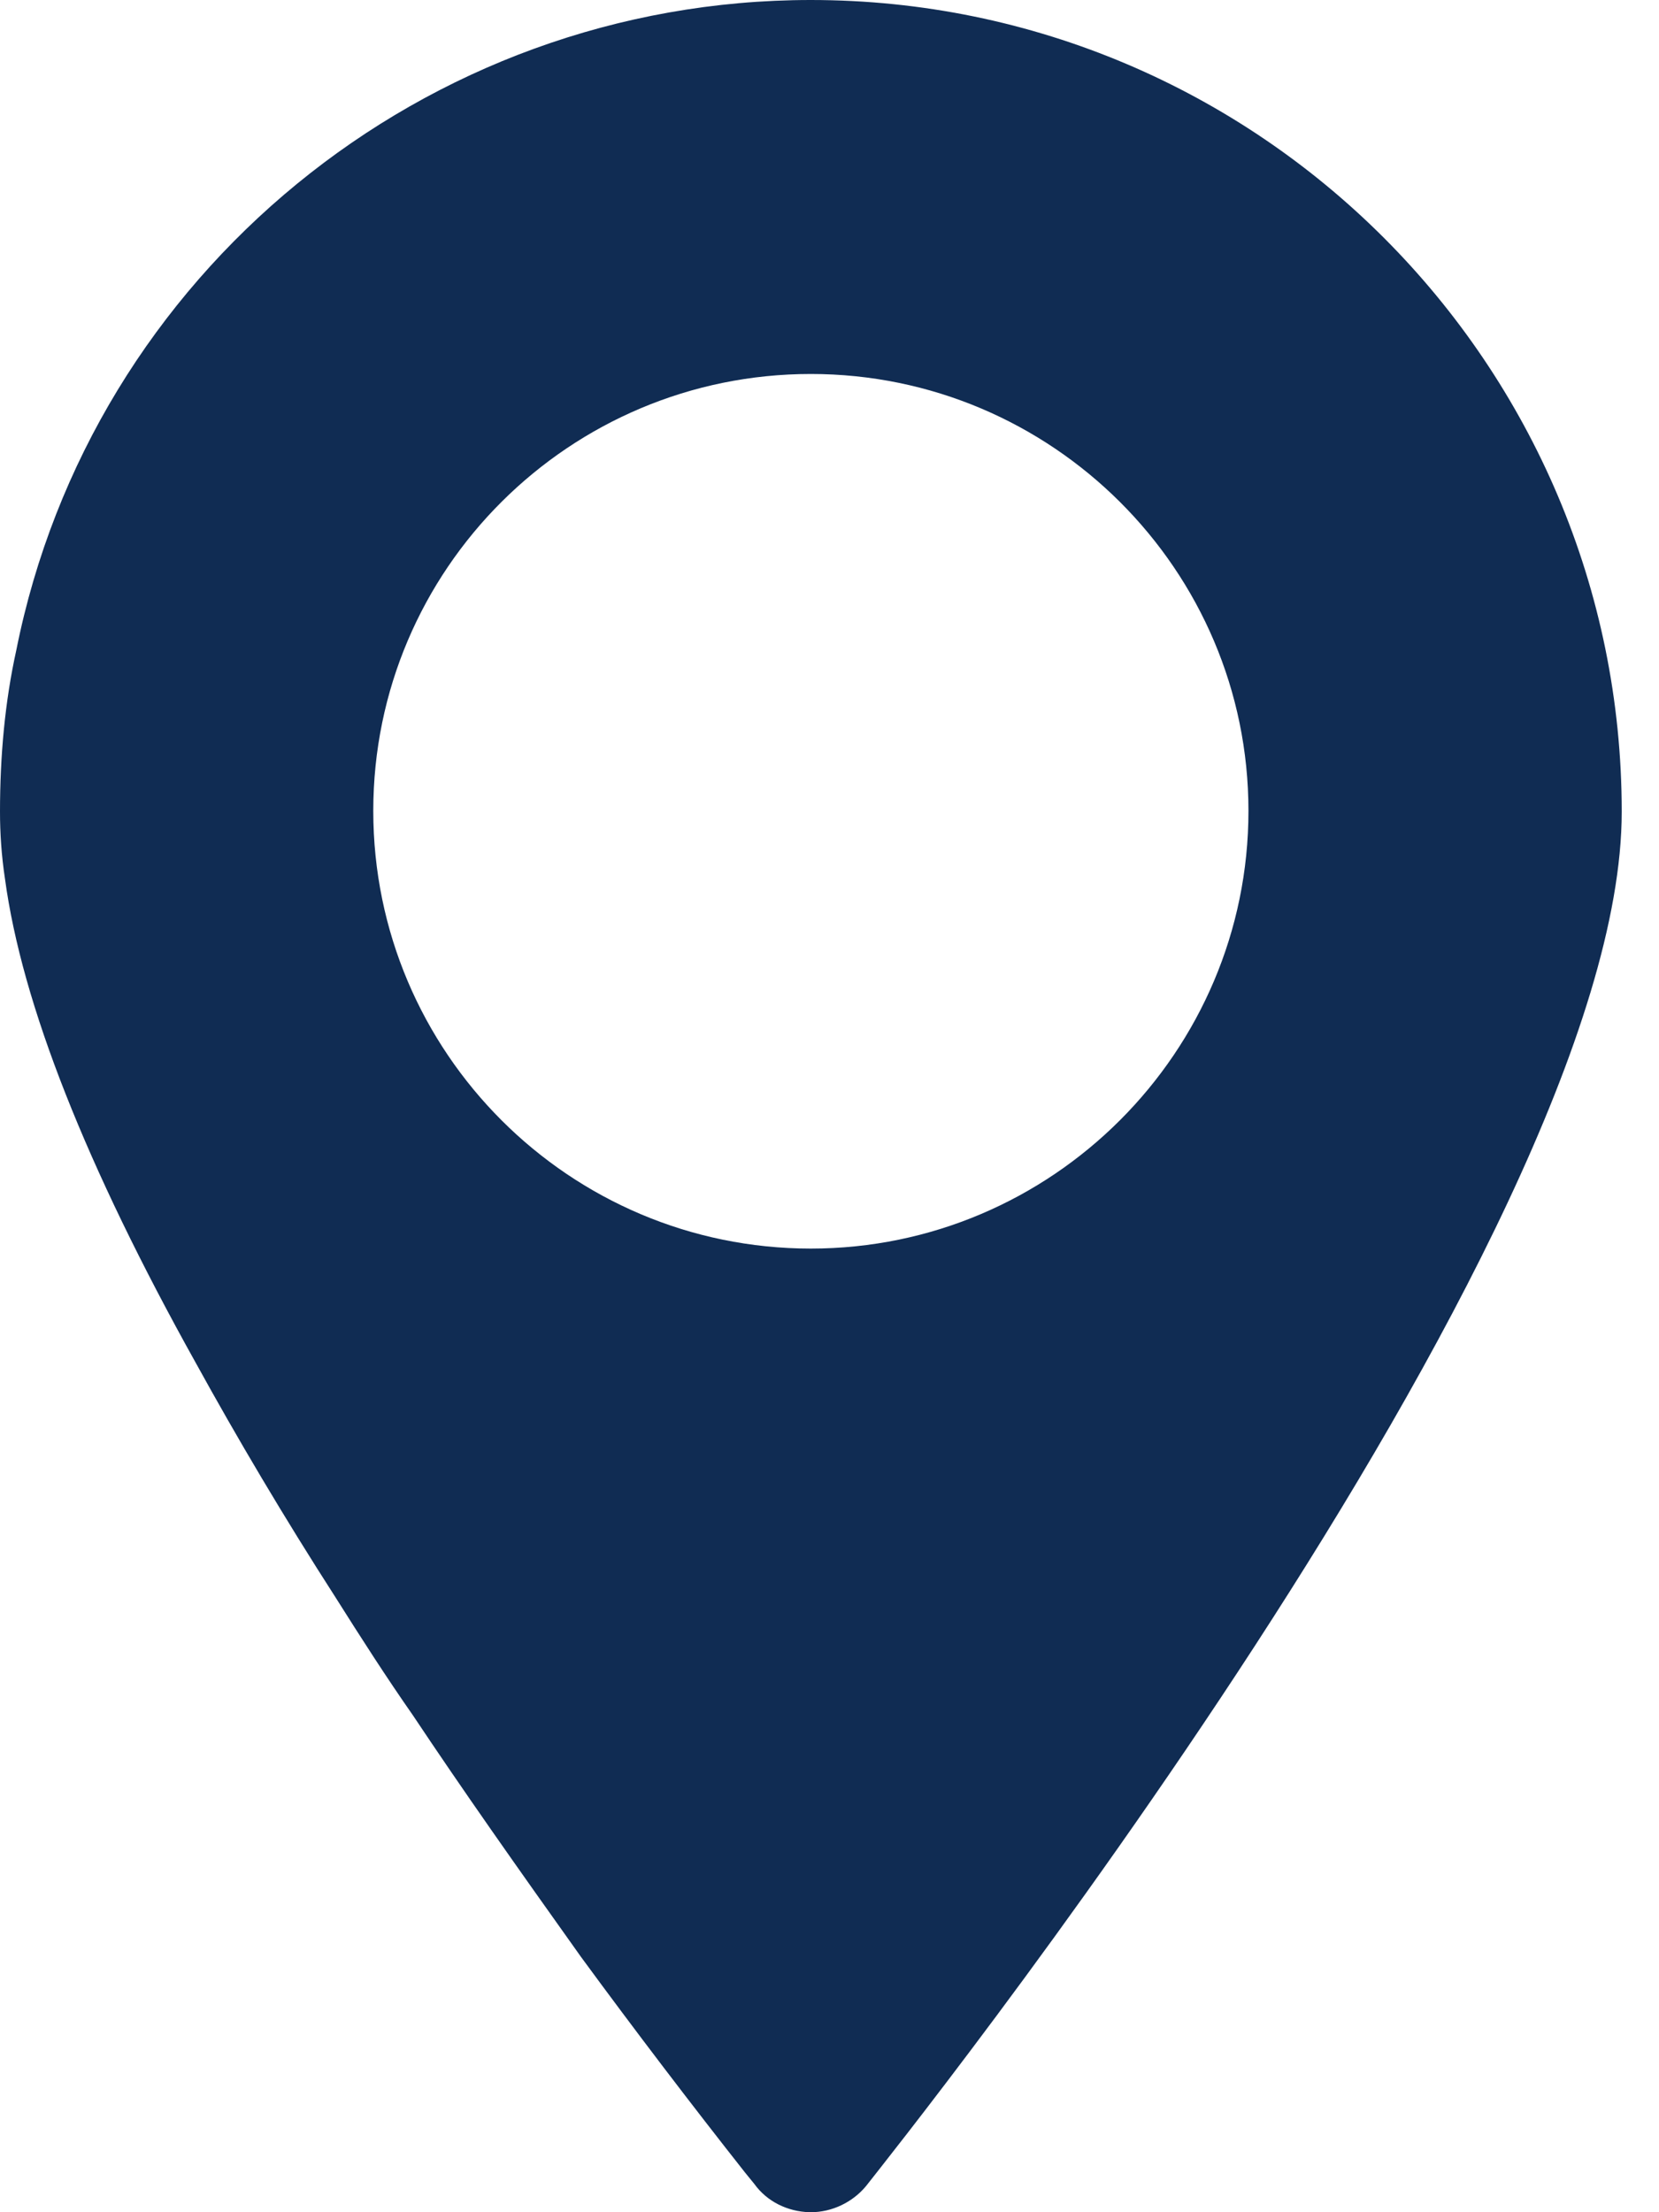 <?xml version="1.0" encoding="UTF-8"?> <svg xmlns="http://www.w3.org/2000/svg" width="15" height="20" viewBox="0 0 15 20" fill="none"><g clip-path="url(#clip0_1785_2926)"><path d="M7.331 0C3.841 0 0.825 2.474 0.147 5.88C0.045 6.341 0 6.833 0 7.338C0 7.53 0.013 7.734 0.045 7.945C0.198 9.076 0.78 10.546 1.771 12.323C2.141 12.995 2.563 13.71 3.036 14.445C3.266 14.81 3.496 15.168 3.733 15.507C4.18 16.178 4.666 16.868 5.254 17.693C5.746 18.364 6.258 19.035 6.737 19.642L6.82 19.744C6.935 19.904 7.12 19.994 7.319 20H7.331C7.523 20 7.709 19.91 7.83 19.764C8.105 19.412 14.663 11.218 14.663 7.338C14.663 3.292 11.377 0 7.331 0ZM7.331 11.288C5.152 11.288 3.375 9.517 3.375 7.331C3.375 5.145 5.152 3.381 7.331 3.381C9.511 3.381 11.288 5.152 11.288 7.331C11.288 9.511 9.511 11.288 7.331 11.288Z" fill="#102C53"></path></g><defs><clipPath id="clip0_1785_2926"><rect width="14.663" height="20" fill="white"></rect></clipPath></defs></svg> 